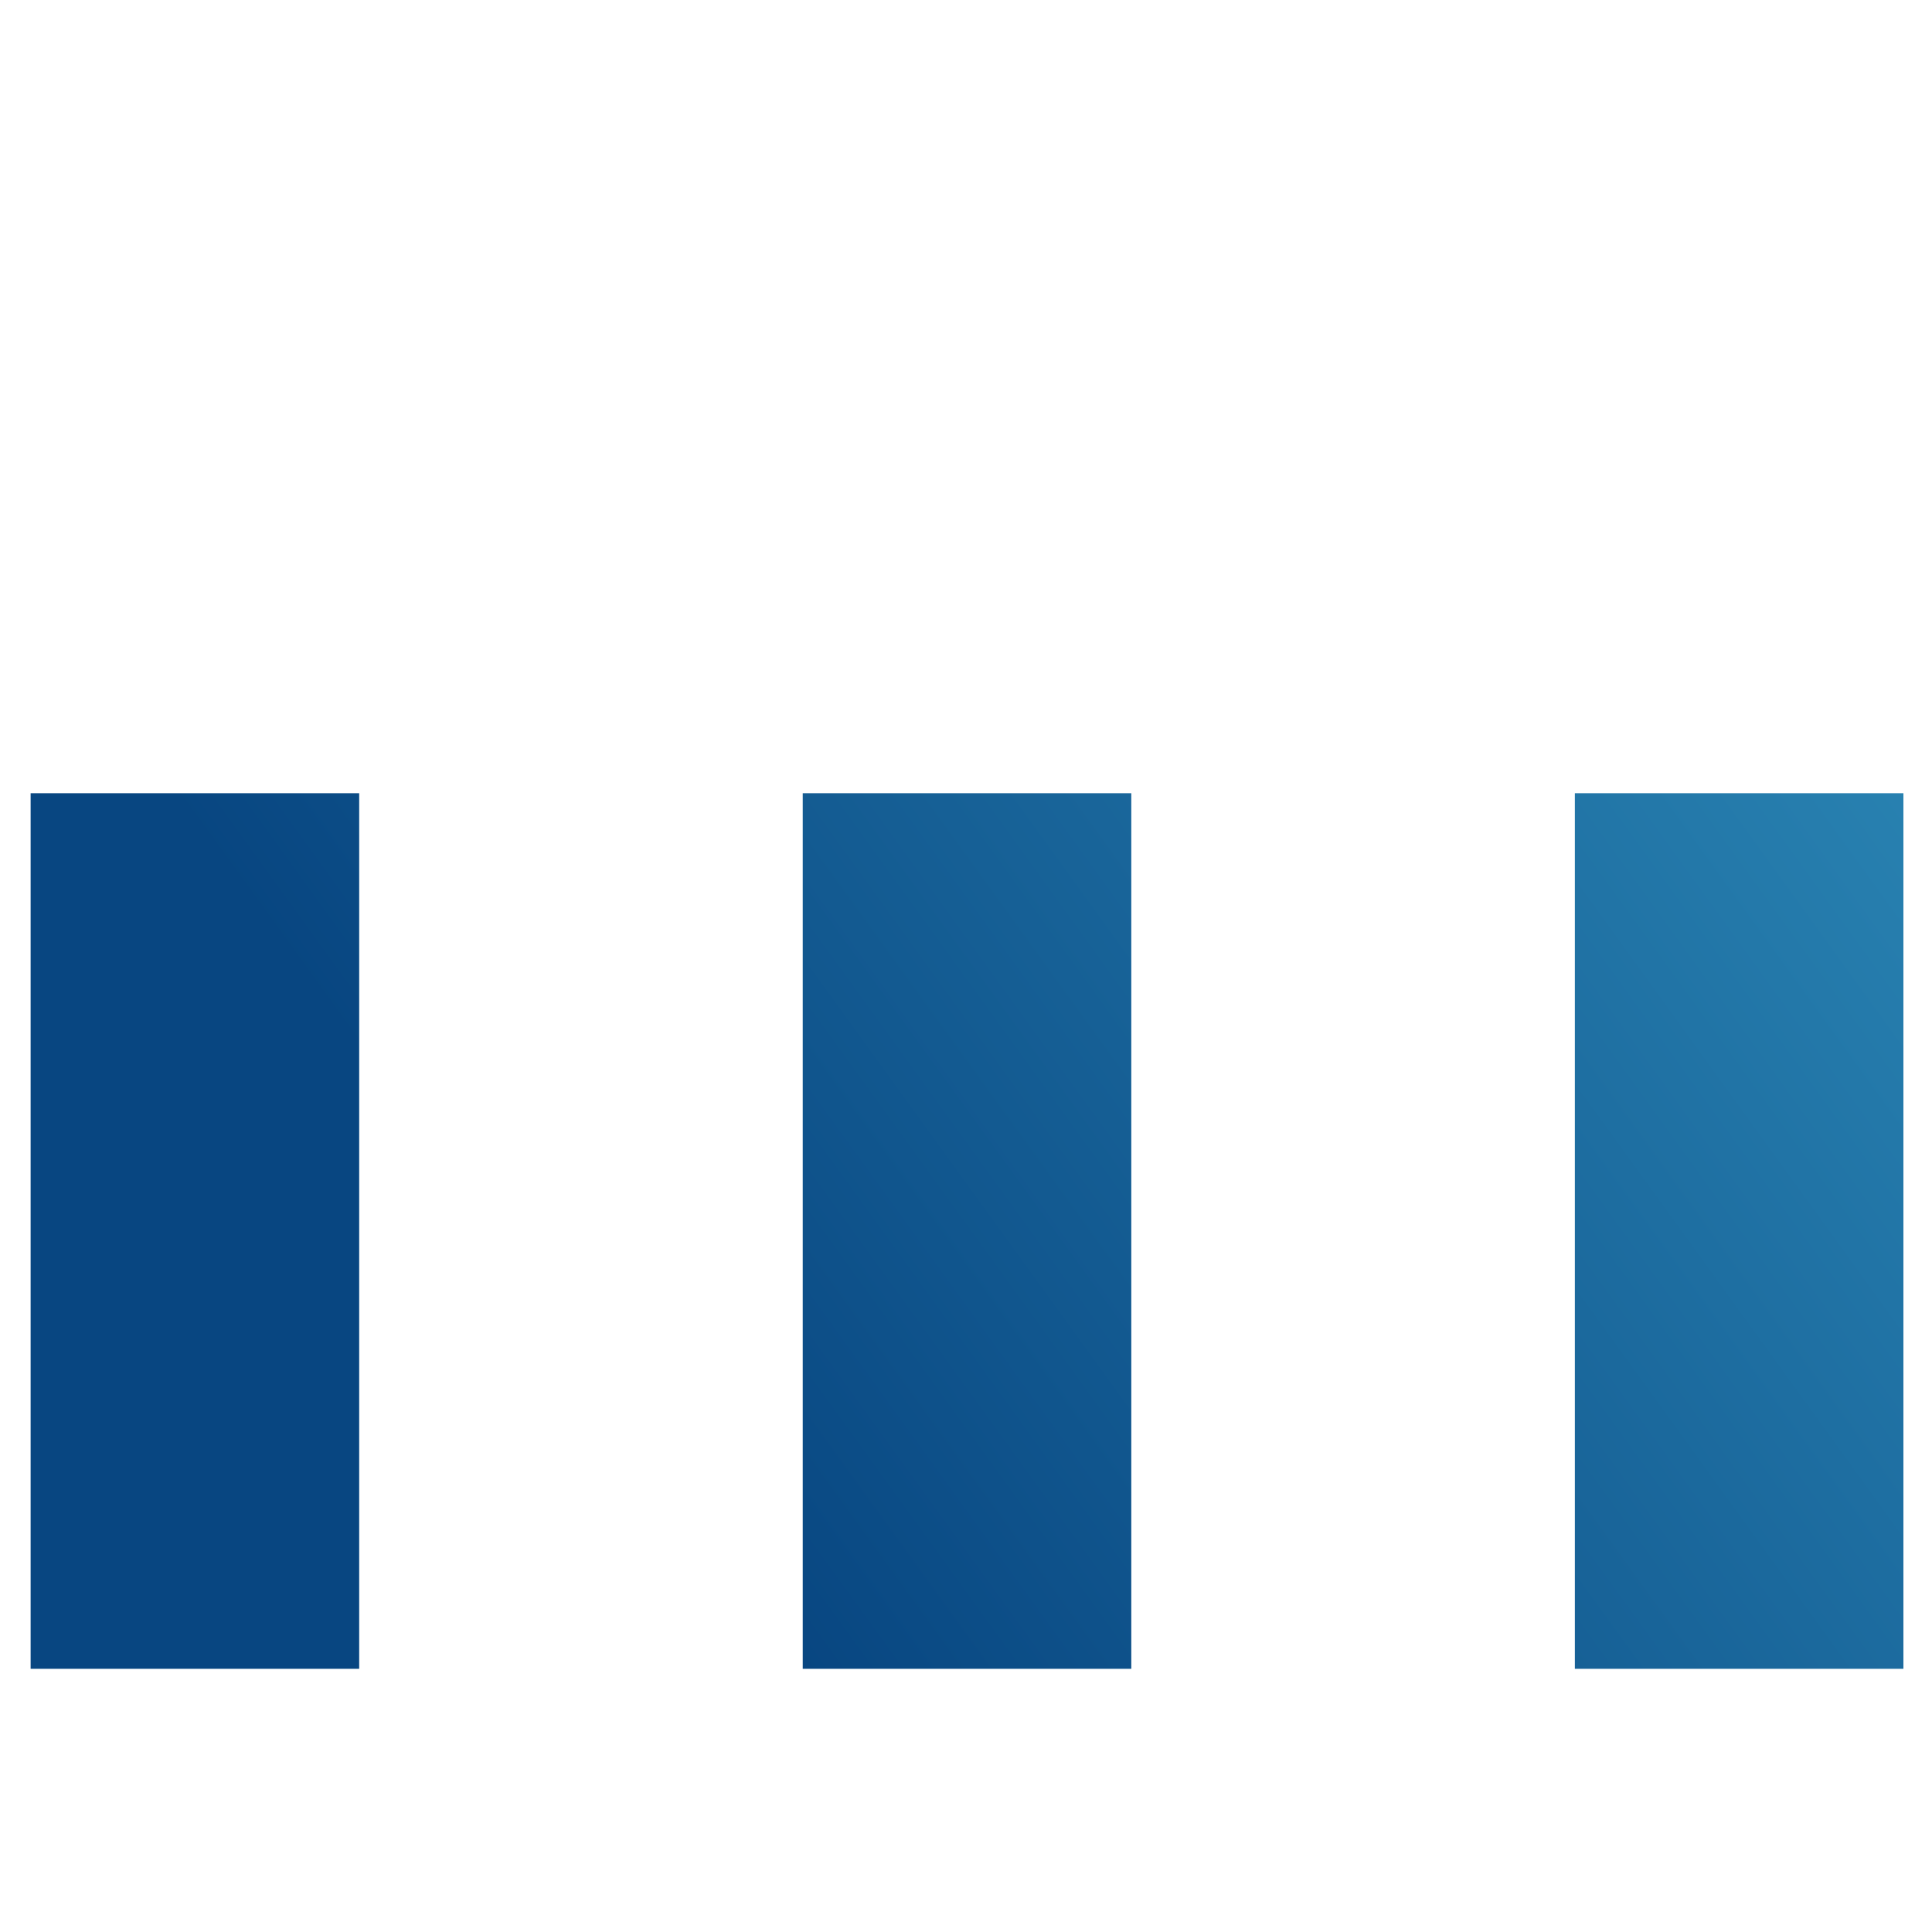 <svg width="64" height="64" viewBox="0 0 16.933 16.933" xmlns:xlink="http://www.w3.org/1999/xlink" xmlns="http://www.w3.org/2000/svg"><defs id="defs1391"><linearGradient xlink:href="#linearGradient1448" id="linearGradient1782" x1="76.58" y1="219.116" x2="172.333" y2="149.816" gradientUnits="userSpaceOnUse"/><linearGradient id="linearGradient1448"><stop style="stop-color:#084681;stop-opacity:1" offset="0" id="stop1444"/><stop style="stop-color:#3497c2;stop-opacity:1" offset="1" id="stop1446"/></linearGradient></defs><g id="layer1" transform="matrix(0.307,0,0,0.307,-13.401,-47.949)"><g transform="matrix(0.469,0,0,0.469,25.142,93.559)" id="g1752" style="fill:url(#linearGradient1782);fill-opacity:1"><rect id="rect1742" width="20" height="53.3" x="41.33" y="181.816"/><rect id="rect1744" width="20" height="53.3" x="64.83" y="149.816"/><rect id="rect1746" width="20" height="53.3" x="88.33" y="181.816"/><rect id="rect1748" width="20" height="53.3" x="111.83" y="149.816"/><rect id="rect1750" width="20" height="53.3" x="135.33" y="181.816"/></g></g></svg>